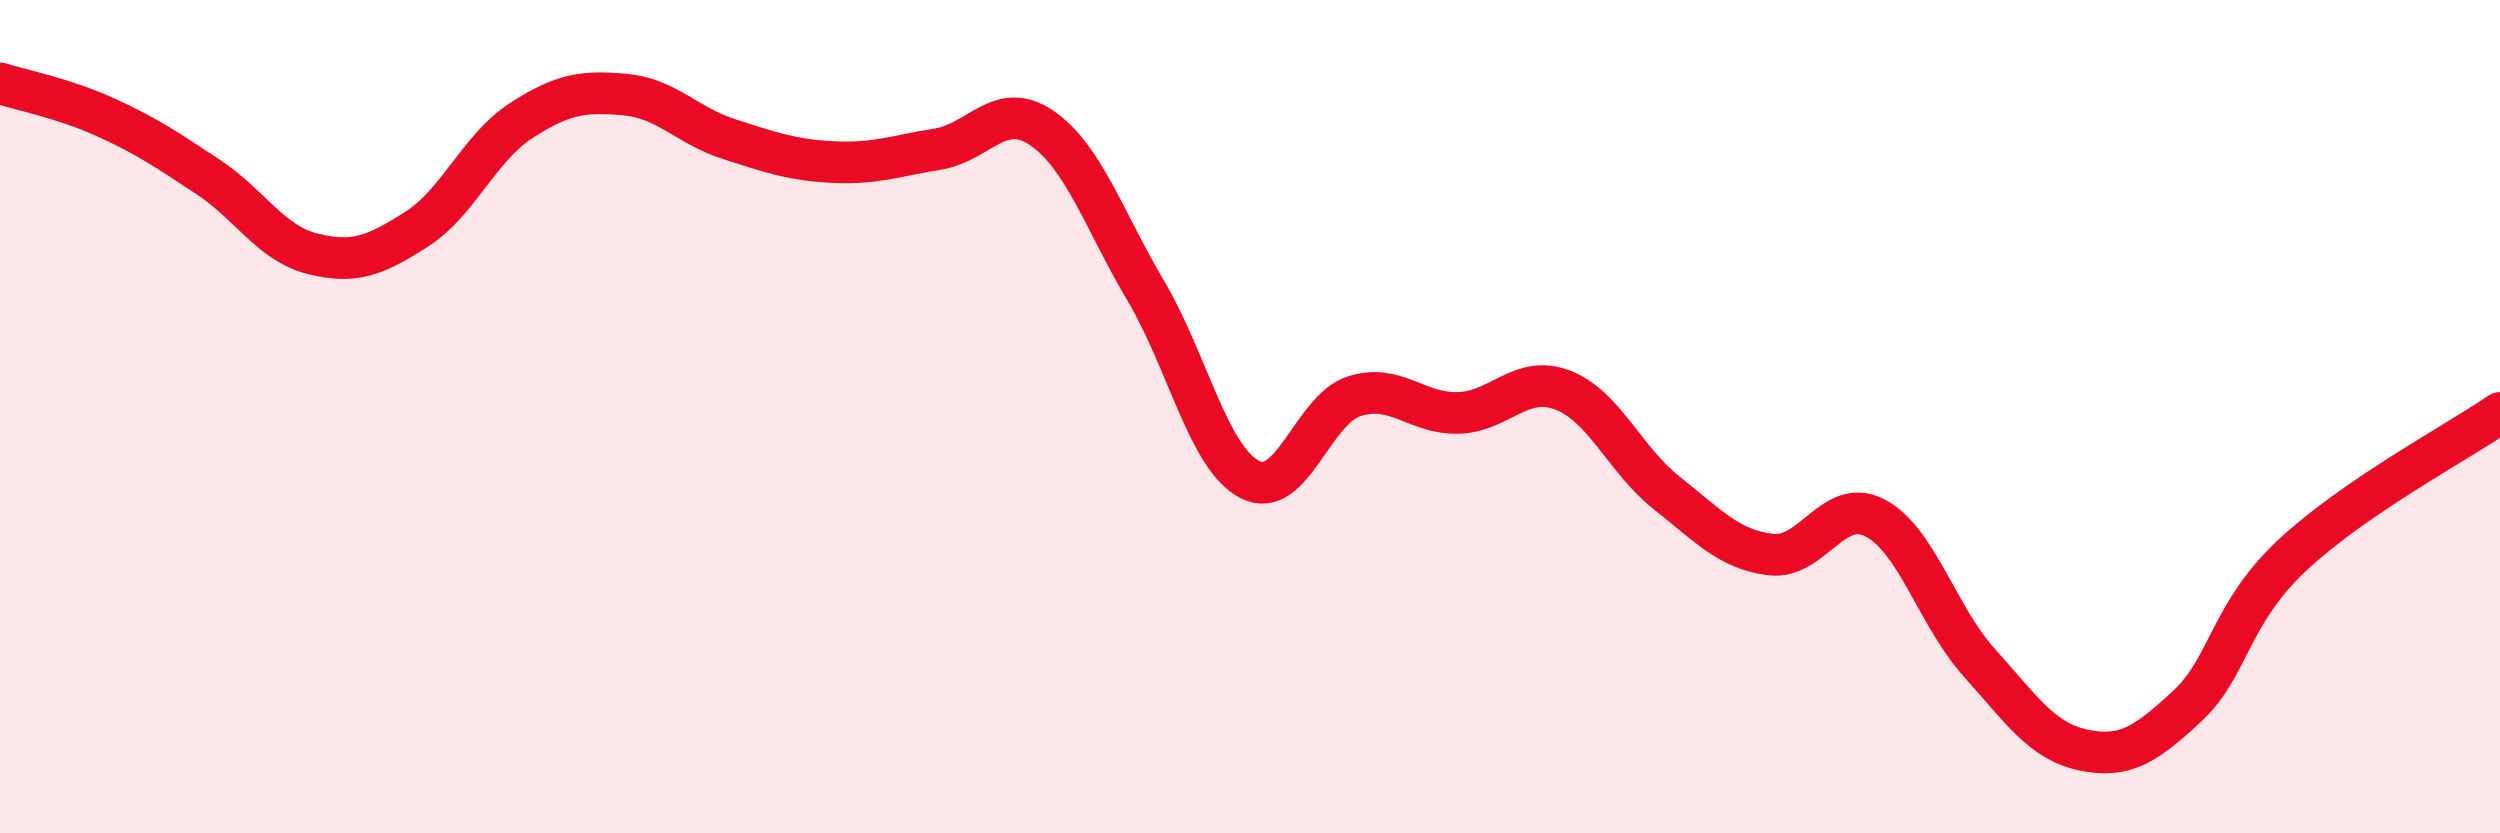 
    <svg width="60" height="20" viewBox="0 0 60 20" xmlns="http://www.w3.org/2000/svg">
      <path
        d="M 0,2 C 0.5,2.16 1.5,2.35 2.5,2.8 C 3.5,3.25 4,3.59 5,4.25 C 6,4.91 6.5,5.84 7.5,6.09 C 8.5,6.34 9,6.14 10,5.5 C 11,4.86 11.5,3.55 12.5,2.9 C 13.5,2.25 14,2.18 15,2.27 C 16,2.36 16.5,3.02 17.5,3.34 C 18.5,3.66 19,3.84 20,3.89 C 21,3.94 21.5,3.74 22.5,3.58 C 23.5,3.42 24,2.39 25,3.07 C 26,3.75 26.5,5.29 27.5,6.98 C 28.5,8.67 29,11 30,11.51 C 31,12.02 31.5,9.83 32.5,9.51 C 33.5,9.19 34,9.94 35,9.91 C 36,9.88 36.5,8.98 37.5,9.36 C 38.5,9.74 39,11.04 40,11.83 C 41,12.62 41.5,13.19 42.5,13.31 C 43.5,13.43 44,11.91 45,12.43 C 46,12.95 46.5,14.79 47.5,15.9 C 48.5,17.01 49,17.79 50,18 C 51,18.21 51.5,17.87 52.5,16.94 C 53.5,16.01 53.5,14.75 55,13.34 C 56.5,11.93 59,10.6 60,9.91L60 20L0 20Z"
        fill="#EB0A25"
        opacity="0.1"
        stroke-linecap="round"
        stroke-linejoin="round"
      />
      <path
        d="M 0,2 C 0.5,2.16 1.5,2.35 2.5,2.8 C 3.5,3.25 4,3.59 5,4.25 C 6,4.91 6.5,5.84 7.5,6.09 C 8.5,6.34 9,6.14 10,5.5 C 11,4.86 11.5,3.55 12.5,2.9 C 13.5,2.25 14,2.18 15,2.27 C 16,2.36 16.5,3.02 17.5,3.34 C 18.5,3.66 19,3.84 20,3.89 C 21,3.94 21.5,3.74 22.5,3.58 C 23.5,3.42 24,2.39 25,3.07 C 26,3.75 26.5,5.29 27.5,6.98 C 28.5,8.67 29,11 30,11.51 C 31,12.02 31.5,9.83 32.5,9.51 C 33.5,9.19 34,9.94 35,9.91 C 36,9.88 36.5,8.98 37.5,9.36 C 38.5,9.74 39,11.04 40,11.83 C 41,12.62 41.5,13.19 42.5,13.31 C 43.5,13.43 44,11.91 45,12.43 C 46,12.95 46.5,14.79 47.5,15.9 C 48.5,17.01 49,17.79 50,18 C 51,18.21 51.5,17.87 52.5,16.94 C 53.5,16.01 53.5,14.75 55,13.34 C 56.5,11.93 59,10.6 60,9.91"
        stroke="#EB0A25"
        stroke-width="1"
        fill="none"
        stroke-linecap="round"
        stroke-linejoin="round"
      />
    </svg>
  